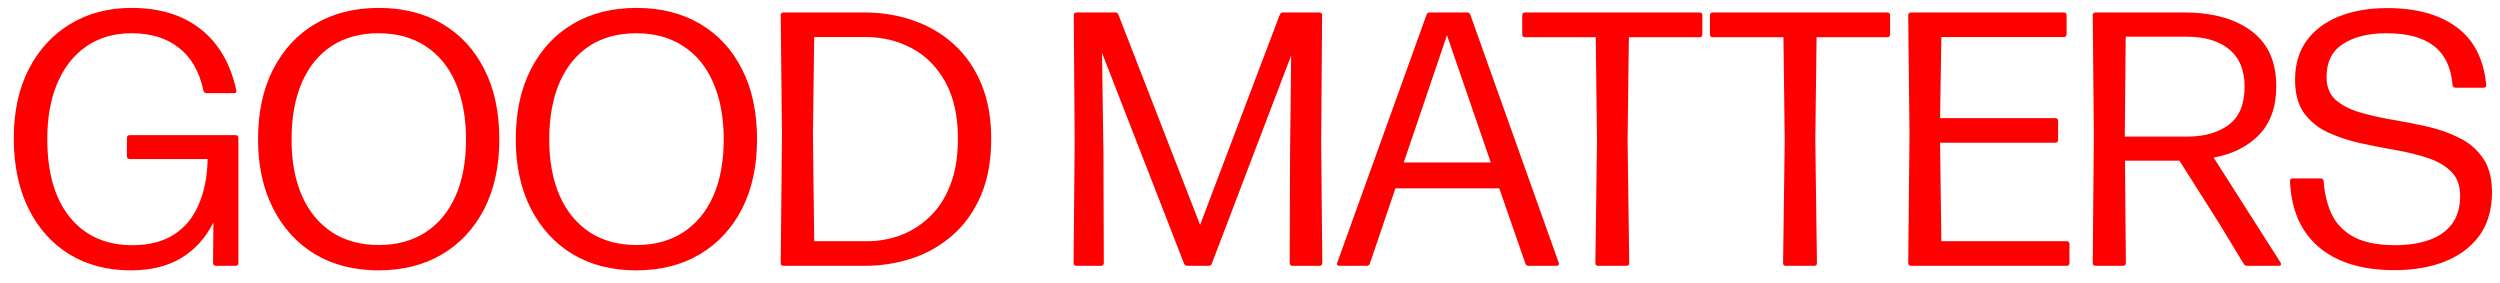 <?xml version="1.0" encoding="UTF-8"?> <svg xmlns="http://www.w3.org/2000/svg" width="221" height="25" viewBox="0 0 221 25" fill="none"><g clip-path="url(#clip0_2108_36)"><path d="M11.619 0.699C14.104 0.699 16.136 1.318 17.715 2.556C19.304 3.793 20.36 5.59 20.883 7.947C20.936 8.139 20.861 8.235 20.659 8.235H18.259C18.11 8.235 18.018 8.16 17.986 8.011C17.624 6.326 16.898 5.061 15.81 4.219C14.723 3.366 13.331 2.939 11.635 2.939C10.078 2.939 8.739 3.329 7.619 4.107C6.51 4.875 5.656 5.963 5.059 7.371C4.472 8.768 4.179 10.406 4.179 12.283C4.179 15.27 4.85 17.585 6.194 19.227C7.538 20.86 9.374 21.675 11.699 21.675C13.171 21.675 14.392 21.366 15.362 20.747C16.333 20.128 17.064 19.249 17.555 18.107C18.056 16.966 18.323 15.617 18.355 14.06H11.475C11.304 14.059 11.219 13.973 11.219 13.803V12.203C11.219 12.033 11.304 11.947 11.475 11.947H20.818C20.989 11.947 21.075 12.033 21.075 12.203V23.243C21.075 23.414 20.989 23.499 20.818 23.499H19.091C18.92 23.499 18.835 23.414 18.835 23.243L18.867 19.659C18.184 21.024 17.235 22.076 16.019 22.811C14.803 23.537 13.319 23.899 11.57 23.899C9.501 23.899 7.688 23.425 6.131 22.476C4.584 21.526 3.379 20.176 2.515 18.427C1.651 16.677 1.219 14.608 1.219 12.219C1.219 9.862 1.662 7.825 2.547 6.107C3.432 4.39 4.654 3.062 6.211 2.123C7.779 1.174 9.582 0.699 11.619 0.699ZM33.484 0.699C35.628 0.699 37.501 1.169 39.101 2.107C40.7 3.046 41.938 4.385 42.812 6.123C43.698 7.851 44.141 9.92 44.141 12.331C44.141 14.678 43.698 16.72 42.812 18.459C41.927 20.187 40.685 21.526 39.085 22.476C37.485 23.425 35.613 23.899 33.469 23.899C31.325 23.899 29.453 23.425 27.852 22.476C26.263 21.516 25.026 20.165 24.141 18.427C23.255 16.688 22.812 14.651 22.812 12.315C22.812 9.926 23.255 7.868 24.141 6.14C25.026 4.401 26.263 3.062 27.852 2.123C29.453 1.174 31.33 0.699 33.484 0.699ZM56.266 0.699C58.41 0.699 60.282 1.169 61.882 2.107C63.482 3.046 64.719 4.385 65.594 6.123C66.479 7.851 66.922 9.92 66.922 12.331C66.922 14.678 66.479 16.72 65.594 18.459C64.708 20.187 63.466 21.526 61.866 22.476C60.266 23.425 58.394 23.899 56.25 23.899C54.106 23.899 52.234 23.425 50.634 22.476C49.044 21.516 47.807 20.165 46.922 18.427C46.037 16.688 45.594 14.651 45.594 12.315C45.594 9.926 46.037 7.868 46.922 6.14C47.807 4.401 49.044 3.062 50.634 2.123C52.234 1.174 54.111 0.699 56.266 0.699ZM211.043 0.715C213.603 0.715 215.641 1.276 217.155 2.396C218.681 3.505 219.555 5.201 219.779 7.483C219.801 7.665 219.72 7.755 219.539 7.755H217.075C216.915 7.755 216.825 7.675 216.804 7.516C216.686 5.98 216.142 4.833 215.171 4.075C214.211 3.318 212.814 2.939 210.979 2.939C209.38 2.939 208.094 3.253 207.123 3.883C206.152 4.501 205.667 5.478 205.667 6.812C205.667 7.665 205.929 8.332 206.451 8.812C206.984 9.281 207.683 9.648 208.547 9.915C209.411 10.171 210.366 10.39 211.411 10.571C212.456 10.742 213.497 10.945 214.531 11.18C215.577 11.414 216.532 11.75 217.396 12.188C218.27 12.614 218.969 13.212 219.491 13.979C220.024 14.737 220.291 15.739 220.291 16.987C220.291 18.513 219.923 19.788 219.188 20.811C218.452 21.825 217.432 22.593 216.131 23.115C214.84 23.627 213.352 23.883 211.667 23.883C209.768 23.883 208.142 23.58 206.787 22.972C205.443 22.364 204.398 21.478 203.651 20.315C202.915 19.142 202.51 17.718 202.436 16.043C202.425 15.862 202.505 15.772 202.675 15.771H205.14C205.299 15.772 205.39 15.857 205.411 16.027C205.496 17.19 205.753 18.198 206.18 19.051C206.617 19.893 207.284 20.544 208.18 21.003C209.086 21.451 210.275 21.675 211.747 21.675C212.856 21.675 213.843 21.526 214.707 21.227C215.571 20.929 216.249 20.459 216.739 19.819C217.23 19.179 217.476 18.342 217.476 17.308C217.476 16.39 217.208 15.675 216.675 15.163C216.152 14.641 215.459 14.24 214.596 13.963C213.732 13.675 212.777 13.44 211.731 13.259C210.697 13.078 209.662 12.875 208.627 12.651C207.593 12.417 206.638 12.097 205.764 11.691C204.9 11.286 204.2 10.716 203.667 9.979C203.144 9.243 202.883 8.267 202.883 7.051C202.883 5.696 203.22 4.55 203.892 3.611C204.574 2.673 205.523 1.957 206.739 1.467C207.966 0.966 209.4 0.715 211.043 0.715ZM76.343 1.1C77.953 1.1 79.441 1.344 80.807 1.835C82.172 2.315 83.367 3.03 84.391 3.979C85.415 4.929 86.21 6.097 86.775 7.483C87.341 8.87 87.623 10.465 87.623 12.268C87.623 14.177 87.324 15.835 86.727 17.243C86.129 18.651 85.308 19.819 84.263 20.747C83.217 21.675 82.018 22.369 80.663 22.827C79.319 23.275 77.9 23.499 76.407 23.499H69.255C69.095 23.499 69.015 23.414 69.015 23.243L69.127 11.947L69.015 1.355C69.015 1.185 69.095 1.1 69.255 1.1H76.343ZM98.585 1.1C98.734 1.1 98.83 1.169 98.873 1.308L106.089 19.883L113.129 1.308C113.182 1.169 113.284 1.1 113.434 1.1H116.617C116.788 1.1 116.873 1.185 116.873 1.355L116.793 12.539L116.89 23.243C116.89 23.414 116.803 23.499 116.633 23.499H114.249C114.089 23.499 114.009 23.414 114.009 23.243L114.041 13.611L114.138 4.907L107.129 23.291C107.086 23.43 106.99 23.499 106.841 23.499H104.97C104.82 23.499 104.718 23.43 104.665 23.291L97.417 4.667L97.545 13.611L97.577 23.243C97.577 23.414 97.492 23.499 97.321 23.499H95.161C94.99 23.499 94.905 23.414 94.905 23.243L95.001 12.539L94.921 1.355C94.921 1.185 95.007 1.1 95.178 1.1H98.585ZM129.689 1.1C129.839 1.1 129.935 1.169 129.978 1.308L137.785 23.211C137.849 23.403 137.78 23.499 137.577 23.499H135.13C134.981 23.499 134.884 23.43 134.842 23.291L132.537 16.651H123.354L121.098 23.291C121.055 23.43 120.959 23.499 120.81 23.499H118.426C118.212 23.499 118.143 23.403 118.218 23.211L126.105 1.308C126.148 1.169 126.244 1.1 126.394 1.1H129.689ZM150.231 1.1C150.402 1.1 150.487 1.185 150.487 1.355V3.035C150.487 3.206 150.402 3.291 150.231 3.291H143.991L143.879 12.411L144.023 23.243C144.034 23.414 143.949 23.499 143.768 23.499H141.287C141.106 23.499 141.021 23.414 141.031 23.243L141.175 12.411L141.063 3.291H134.823C134.653 3.291 134.567 3.206 134.567 3.035V1.355C134.567 1.185 134.653 1.1 134.823 1.1H150.231ZM166.825 1.1C166.996 1.1 167.081 1.185 167.081 1.355V3.035C167.081 3.206 166.996 3.291 166.825 3.291H160.585L160.473 12.411L160.617 23.243C160.628 23.414 160.542 23.499 160.361 23.499H157.881C157.7 23.499 157.614 23.414 157.625 23.243L157.769 12.411L157.657 3.291H151.417C151.246 3.291 151.161 3.206 151.161 3.035V1.355C151.161 1.185 151.246 1.1 151.417 1.1H166.825ZM182.431 1.1C182.601 1.1 182.687 1.185 182.687 1.355V3.02C182.686 3.19 182.601 3.275 182.431 3.275H171.614L171.503 10.443H181.679C181.849 10.443 181.935 10.529 181.935 10.699V12.363C181.935 12.534 181.849 12.619 181.679 12.619H171.503L171.614 21.323H182.687C182.857 21.323 182.942 21.409 182.942 21.579V23.243C182.942 23.414 182.857 23.499 182.687 23.499H168.942C168.772 23.499 168.687 23.414 168.687 23.243L168.799 11.867L168.687 1.355C168.687 1.185 168.772 1.1 168.942 1.1H182.431ZM193.031 1.1C195.57 1.1 197.57 1.648 199.031 2.747C200.493 3.835 201.223 5.457 201.223 7.611C201.223 9.425 200.721 10.854 199.719 11.899C198.716 12.945 197.372 13.622 195.687 13.932L201.591 23.195C201.644 23.28 201.655 23.355 201.623 23.419C201.591 23.472 201.522 23.499 201.415 23.499H198.647C198.509 23.499 198.407 23.441 198.343 23.323L196.231 19.835L192.663 14.203H187.847L187.927 23.243C187.927 23.414 187.842 23.499 187.671 23.499H185.255C185.084 23.499 184.999 23.414 184.999 23.243L185.095 11.932L184.999 1.355C184.999 1.185 185.084 1.1 185.255 1.1H193.031ZM33.469 2.939C31.858 2.939 30.476 3.313 29.324 4.06C28.183 4.806 27.303 5.883 26.685 7.291C26.077 8.699 25.773 10.379 25.773 12.331C25.773 14.262 26.082 15.926 26.7 17.323C27.319 18.71 28.204 19.782 29.356 20.539C30.508 21.286 31.884 21.659 33.484 21.659C35.084 21.659 36.46 21.286 37.612 20.539C38.764 19.792 39.65 18.726 40.269 17.339C40.887 15.942 41.196 14.272 41.196 12.331C41.196 10.39 40.887 8.716 40.269 7.308C39.661 5.9 38.775 4.822 37.612 4.075C36.46 3.318 35.079 2.939 33.469 2.939ZM56.25 2.939C54.639 2.939 53.258 3.313 52.105 4.06C50.964 4.806 50.084 5.883 49.466 7.291C48.858 8.699 48.554 10.379 48.554 12.331C48.554 14.262 48.863 15.926 49.481 17.323C50.1 18.71 50.986 19.782 52.138 20.539C53.29 21.286 54.666 21.659 56.266 21.659C57.866 21.659 59.242 21.286 60.394 20.539C61.546 19.792 62.431 18.726 63.05 17.339C63.668 15.942 63.977 14.272 63.977 12.331C63.977 10.39 63.668 8.716 63.05 7.308C62.442 5.9 61.556 4.822 60.394 4.075C59.242 3.318 57.861 2.939 56.25 2.939ZM71.863 11.899L71.975 21.323H76.663C77.655 21.323 78.626 21.153 79.575 20.811C80.525 20.459 81.383 19.921 82.151 19.195C82.93 18.47 83.543 17.537 83.991 16.395C84.45 15.244 84.679 13.867 84.679 12.268C84.679 10.262 84.311 8.592 83.575 7.259C82.839 5.926 81.852 4.929 80.615 4.268C79.378 3.606 78.018 3.275 76.535 3.275H71.975L71.863 11.899ZM124.09 14.363H131.785L127.913 3.115L124.09 14.363ZM187.831 12.075H193.351C194.865 12.075 196.087 11.728 197.015 11.035C197.953 10.342 198.423 9.217 198.423 7.659C198.423 6.209 197.97 5.11 197.063 4.363C196.167 3.617 194.913 3.243 193.303 3.243H187.911L187.831 12.075Z" fill="#FF0000"></path></g><defs><clipPath id="clip0_2108_36"><rect width="220" height="24" fill="white" transform="translate(0.5 0.5)"></rect></clipPath></defs></svg> 